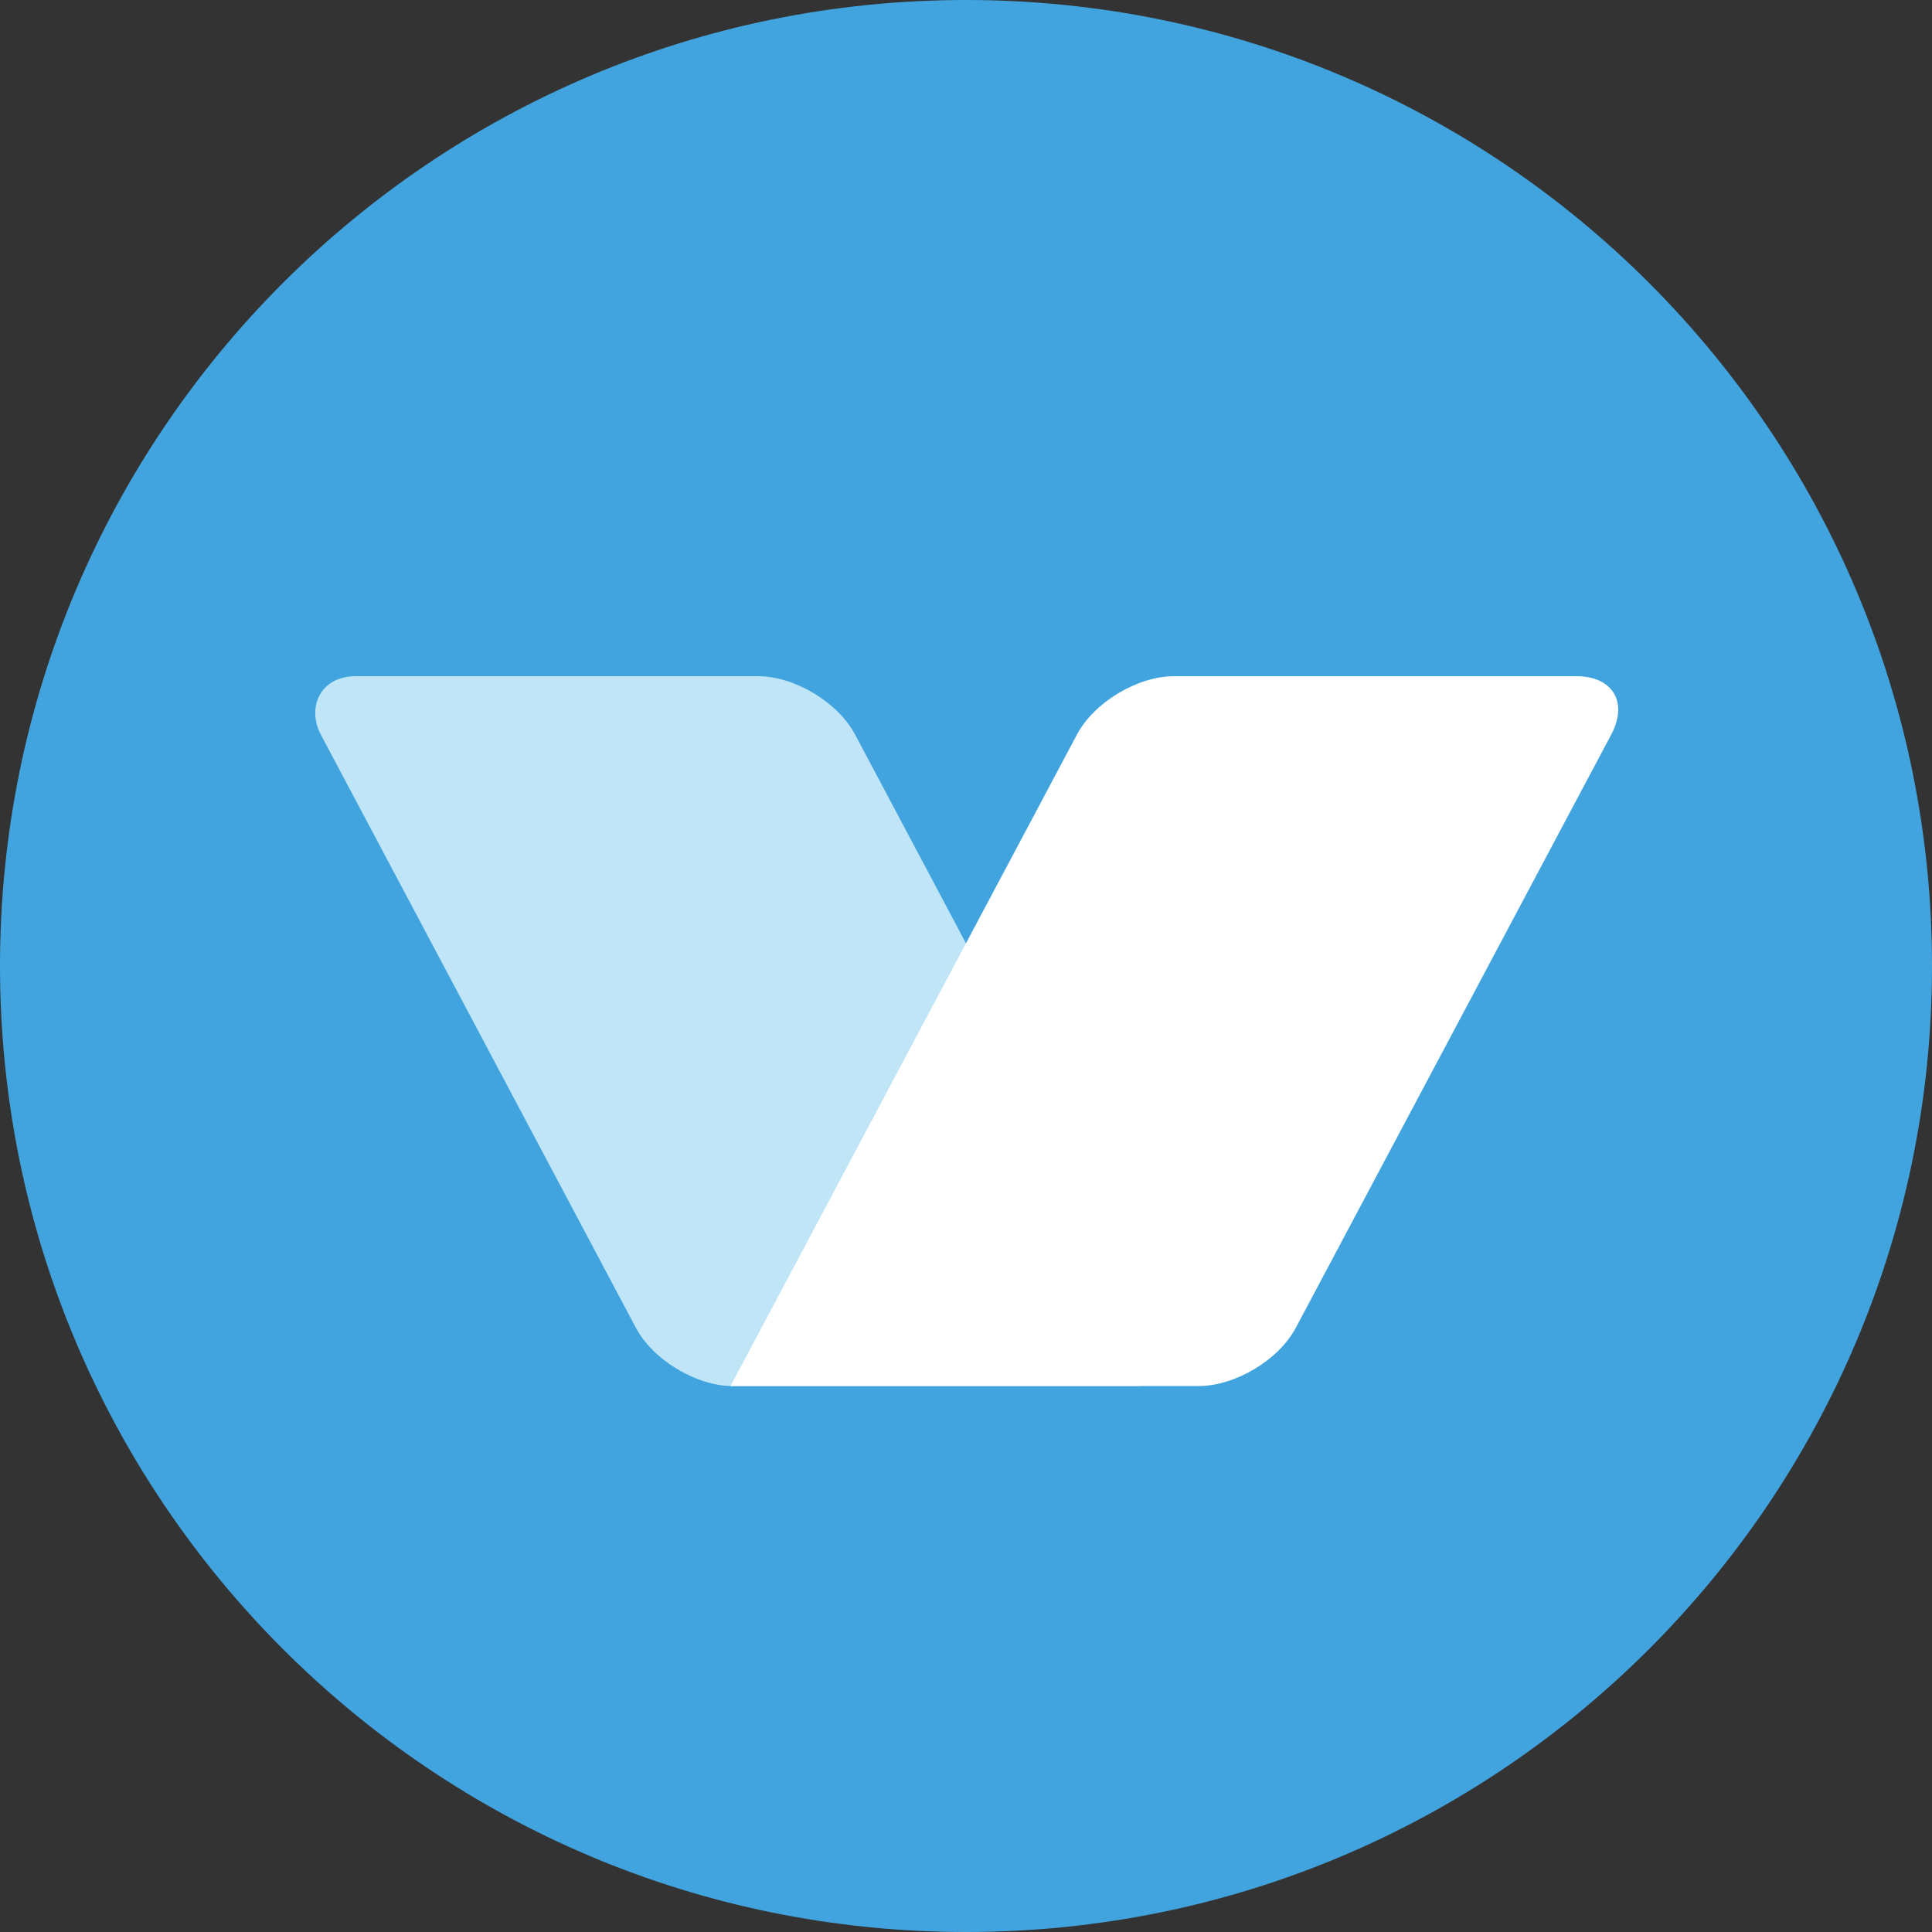 <svg width="40" height="40" viewBox="0 0 40 40" fill="none" xmlns="http://www.w3.org/2000/svg">
<rect x="0" y="0" width="40" height="40" fill="#333333" stroke="none"/>
<g clip-path="url(#clip0_3319_16)">
<path d="M0 20C0 8.954 8.954 0 20 0C31.046 0 40 8.954 40 20C40 31.046 31.046 40 20 40C8.954 40 0 31.046 0 20Z" fill="#41A4DF"/>
<rect width="11.062" height="16.645" rx="1.367" transform="matrix(-1 0 0.469 0.883 17.062 14)" fill="#C0E5F7"/>
<path d="M22.298 15.207C22.652 14.54 23.552 14 24.307 14H32.635C33.39 14 33.714 14.54 33.36 15.207L26.829 27.489C26.475 28.156 25.575 28.696 24.82 28.696H15.125L22.298 15.207Z" fill="white"/>
</g>
<defs>
<clipPath id="clip0_3319_16">
<rect width="40" height="40" fill="white"/>
</clipPath>
</defs>
</svg>
